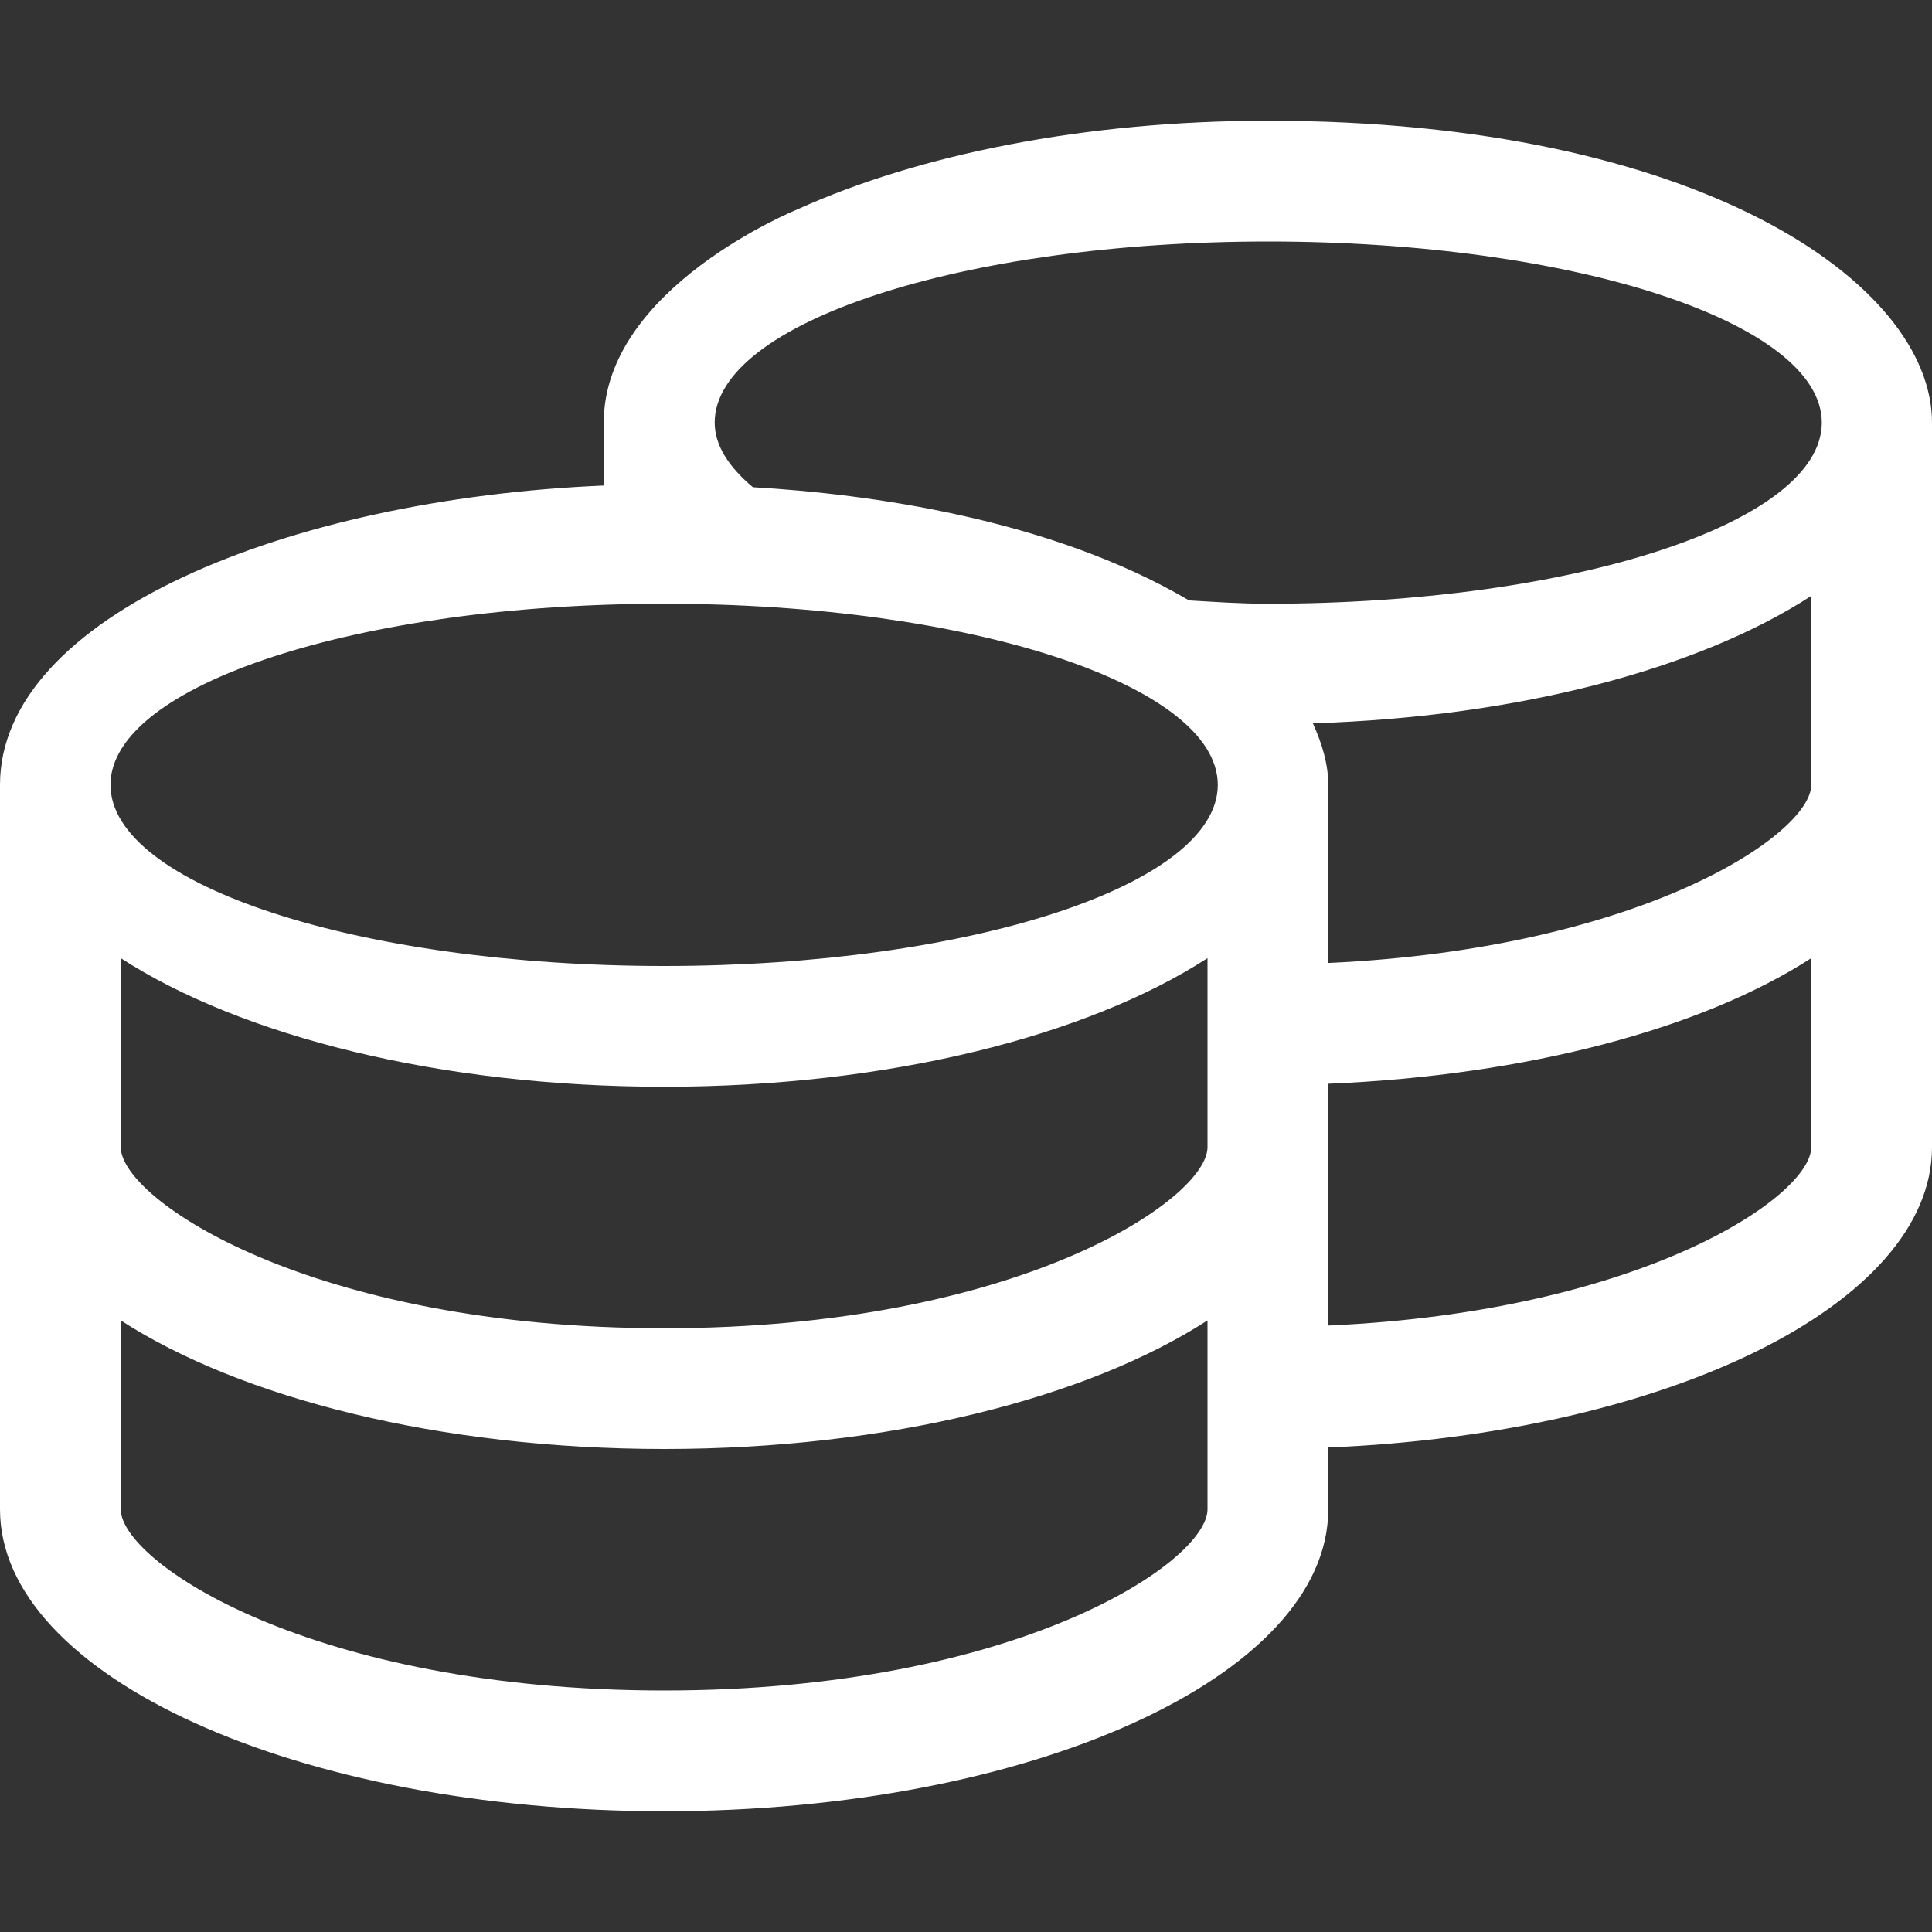 <?xml version="1.0" encoding="UTF-8"?>
<svg xmlns="http://www.w3.org/2000/svg" xmlns:xlink="http://www.w3.org/1999/xlink" width="50px" height="50px" viewBox="0 0 50 50" version="1.1">
<rect x="0" y="0" width="50" height="50" fill="#333333" stroke="none"/>
<g id="surface1">
<path style=" stroke:none;fill-rule:nonzero;fill:rgb(100%,100%,100%);fill-opacity:1;" d="M 32.812 3.125 C 28.066 3.125 23.77 4.004 20.656 5.41 C 20.566 5.449 15.625 7.461 15.625 10.938 L 15.625 12.566 C 7.43 12.91 0 15.957 0 20.312 L 0 39.062 C 0 43.379 7.695 46.875 17.188 46.875 C 26.68 46.875 34.375 43.379 34.375 39.062 L 34.375 37.461 C 43.133 37.102 50 33.758 50 29.688 L 50 10.938 C 50 7.324 43.938 3.125 32.812 3.125 Z M 31.25 39.062 C 31.25 40.422 26.32 43.75 17.188 43.75 C 8.055 43.75 3.125 40.422 3.125 39.062 L 3.125 34.172 C 6.23 36.18 11.367 37.5 17.188 37.5 C 23.008 37.5 28.145 36.18 31.25 34.172 Z M 31.25 29.688 C 31.25 31.043 26.32 34.375 17.188 34.375 C 8.055 34.375 3.125 31.043 3.125 29.688 L 3.125 24.797 C 6.23 26.805 11.367 28.125 17.188 28.125 C 23.008 28.125 28.145 26.805 31.25 24.797 Z M 17.188 25 C 9.277 25 2.859 22.898 2.859 20.312 C 2.859 17.727 9.277 15.625 17.188 15.625 C 25.098 15.625 31.516 17.727 31.516 20.312 C 31.516 22.898 25.098 25 17.188 25 Z M 46.875 29.688 C 46.875 30.969 42.48 33.945 34.375 34.305 L 34.375 28.047 C 39.531 27.832 44.055 26.621 46.875 24.797 Z M 46.875 20.312 C 46.875 21.594 42.469 24.551 34.375 24.922 L 34.375 20.312 C 34.375 19.766 34.211 19.238 33.977 18.719 C 39.305 18.555 43.977 17.305 46.875 15.422 Z M 32.812 15.625 C 32.102 15.625 31.445 15.578 30.773 15.539 C 27.168 13.418 22.469 12.781 19.484 12.609 C 18.867 12.09 18.496 11.531 18.496 10.938 C 18.496 8.352 24.914 6.25 32.82 6.25 C 40.734 6.25 47.148 8.352 47.148 10.938 C 47.148 13.523 40.723 15.625 32.812 15.625 Z M 32.812 15.625 "/>
</g>
</svg>
